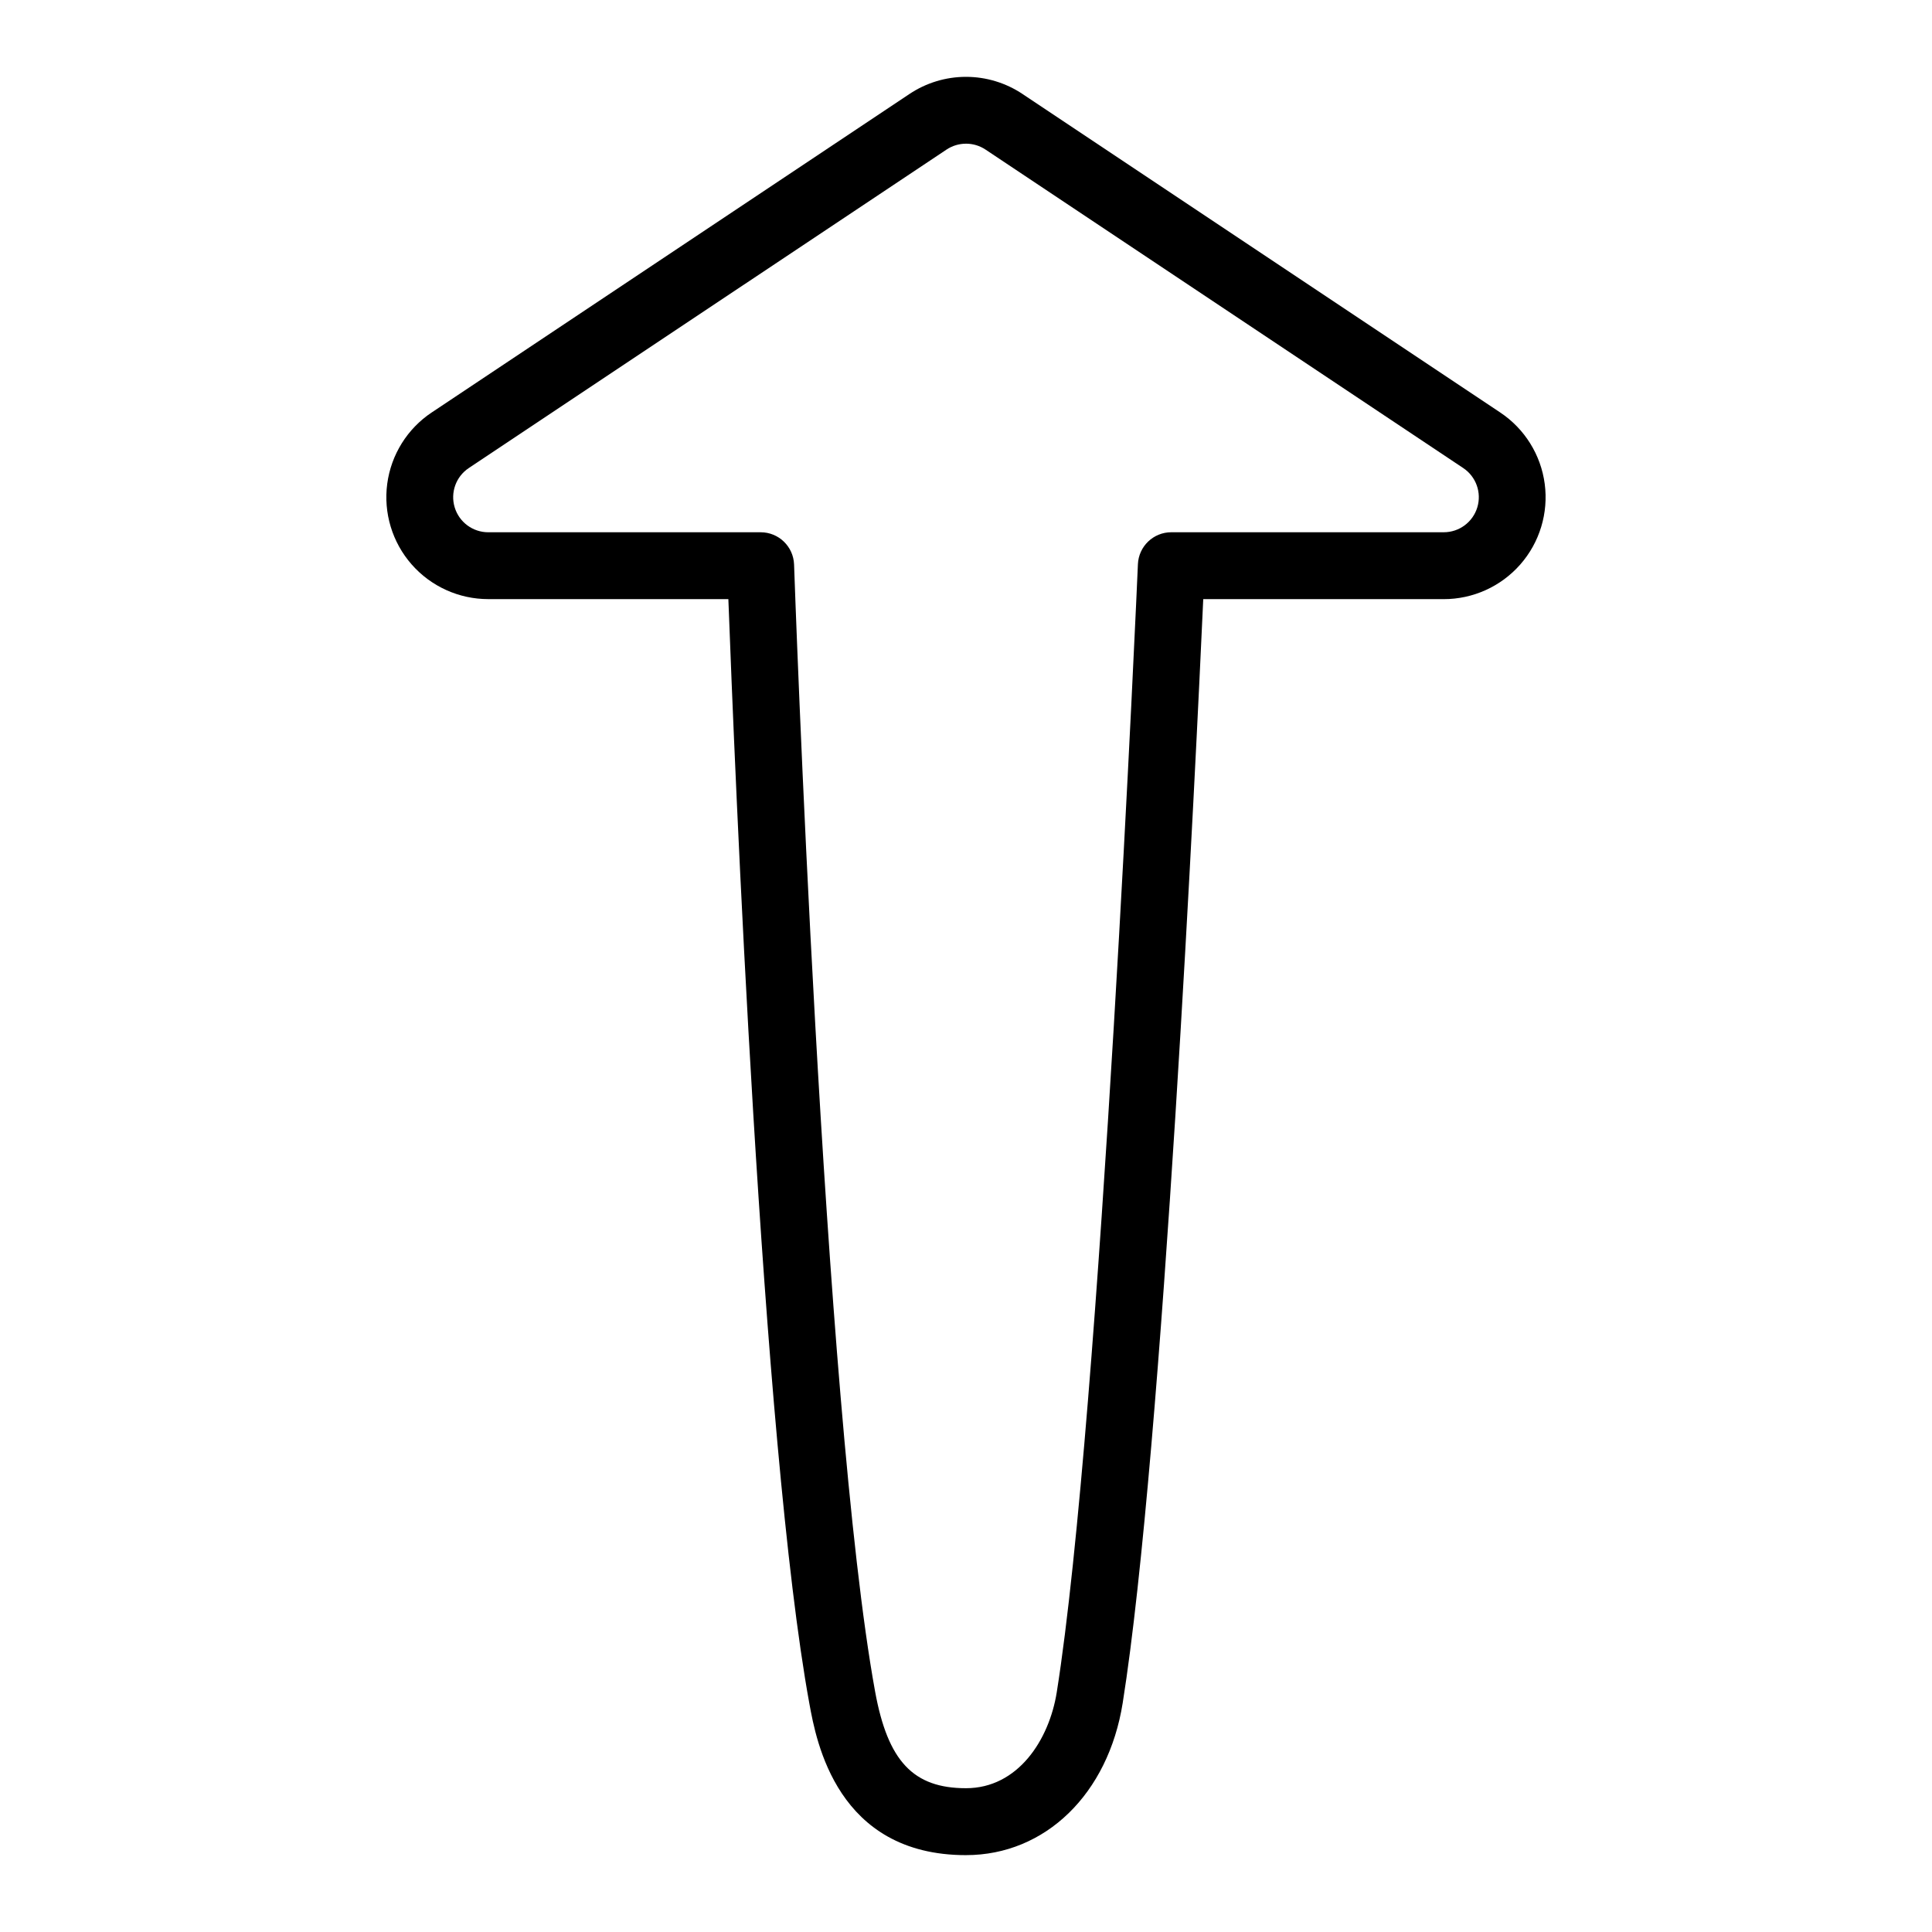 <?xml version="1.0" encoding="UTF-8"?>
<!-- Uploaded to: SVG Repo, www.svgrepo.com, Generator: SVG Repo Mixer Tools -->
<svg fill="#000000" width="800px" height="800px" version="1.1" viewBox="144 144 512 512" xmlns="http://www.w3.org/2000/svg">
 <path d="m400 635.63c-34.184 0-39.695-30.207-41.504-40.129-12.617-68.949-19.891-250.53-21.473-292.73h-63.617c-7.781 0.004-15.191-3.348-20.32-9.199-5.133-5.852-7.488-13.633-6.469-21.348 1.023-7.715 5.324-14.617 11.805-18.93l126.59-84.387c4.438-2.961 9.648-4.543 14.98-4.543 5.336 0 10.547 1.582 14.984 4.543l126.59 84.398h-0.004c6.481 4.312 10.781 11.211 11.805 18.926 1.02 7.719-1.336 15.5-6.469 21.352-5.133 5.852-12.539 9.203-20.32 9.195h-63.707c-1.918 42.312-10.676 225.52-21.344 292.52-3.836 24.129-20.523 40.328-41.531 40.328zm0-453.55c-1.84 0-3.637 0.543-5.168 1.562l-126.59 84.391c-3.414 2.269-4.934 6.504-3.746 10.426 1.188 3.922 4.805 6.602 8.902 6.598h72.184c4.777-0.004 8.691 3.777 8.855 8.551 0.078 2.223 7.742 223.37 21.48 298.7 3.367 18.422 10.117 25.586 24.078 25.586 13.777 0 22.031-12.793 24.051-25.398 11.672-73.34 21.422-296.72 21.512-298.97 0.203-4.742 4.109-8.48 8.855-8.473h72.188c4.098 0.004 7.711-2.676 8.902-6.598 1.188-3.922-0.336-8.156-3.746-10.426l-126.59-84.391c-1.531-1.02-3.328-1.562-5.164-1.562z"/>
</svg>
